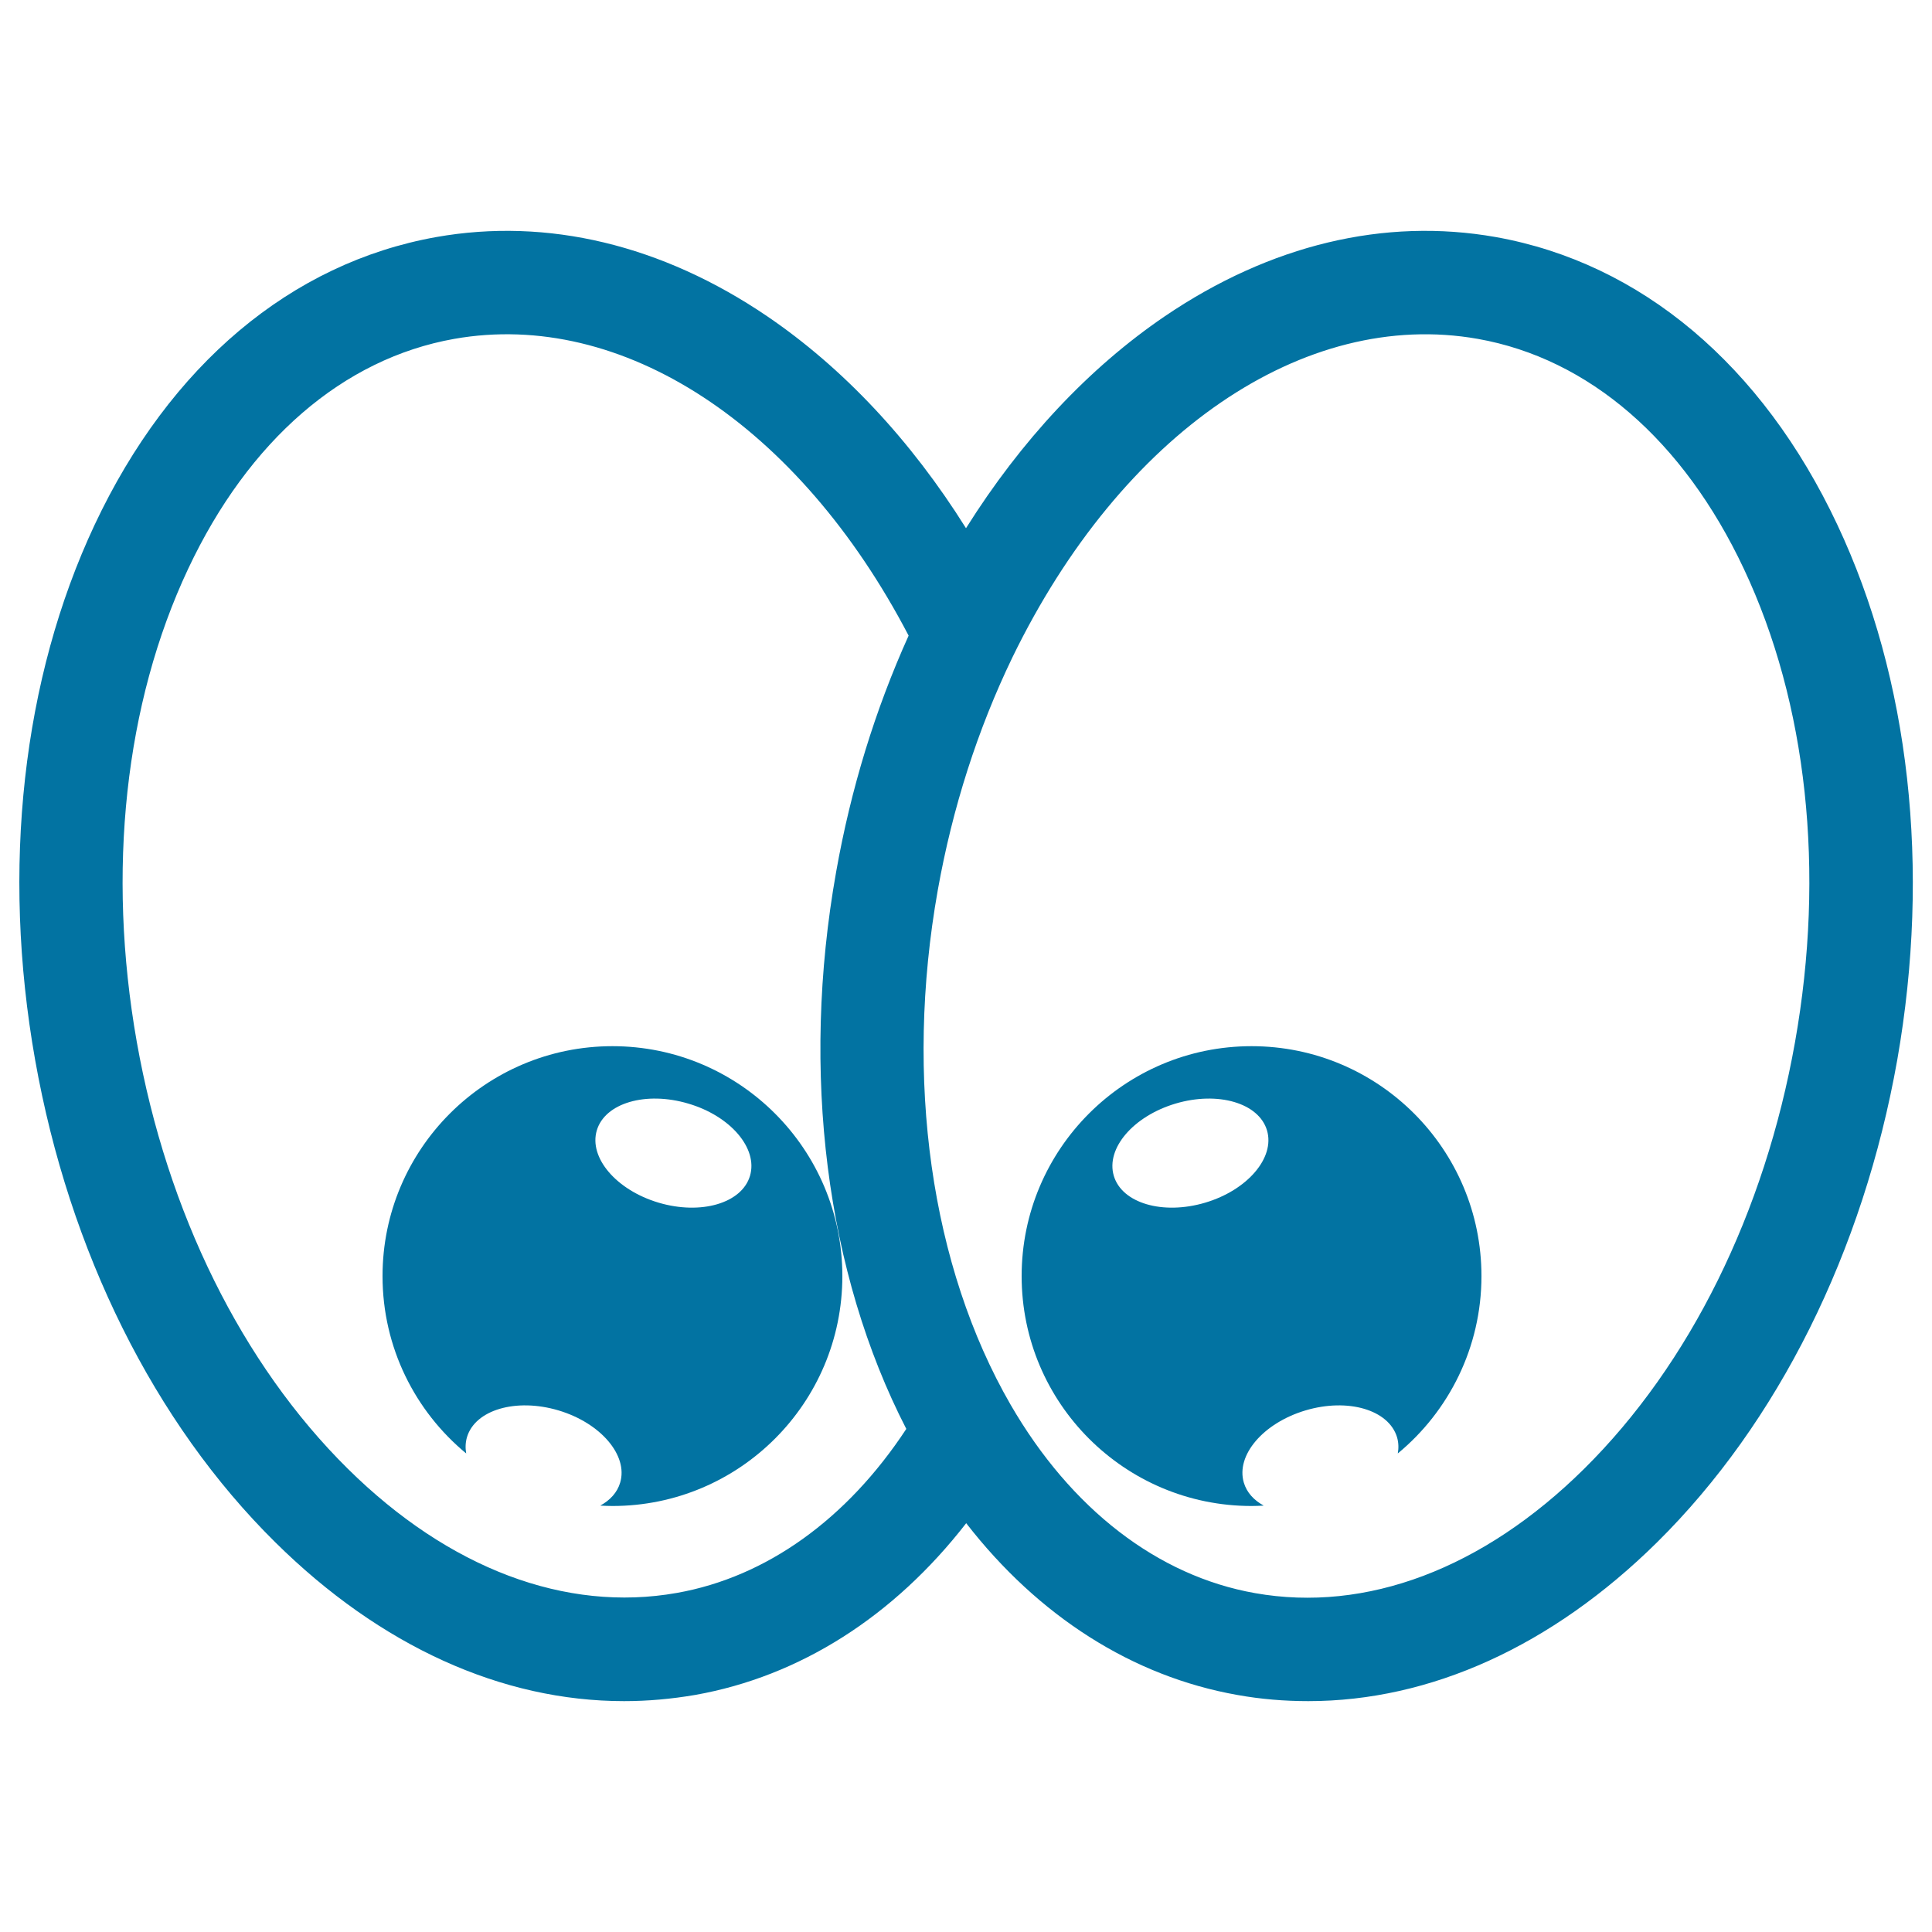 <svg xmlns="http://www.w3.org/2000/svg" viewBox="0 0 1000 1000" style="fill:#0273a2">
<title>Cartoon Happy Eyes SVG icon</title>
<g><g><path d="M951,271.6c-38.9-82.7-101.7-135.5-176.8-148.9c-57.6-10.2-116.8,4-171.3,41C563.5,190.5,528.5,228,500,273.4c-28.5-45.5-63.5-82.9-102.9-109.7c-54.5-37-113.8-51.2-171.3-41C150.7,136.1,87.9,188.9,49,271.6c-37.4,79.6-48.4,178-30.8,277.1c17.6,99.1,61.7,187.8,124.3,249.6c54.4,53.8,117.3,82.2,180.5,82.2c12.3,0,24.5-1.1,36.8-3.2c54.2-9.6,102.9-40.7,140.3-88.9c37.4,48.2,86.1,79.3,140.3,88.9c12.2,2.2,24.5,3.2,36.8,3.2c63.1,0,126-28.4,180.5-82.2c62.5-61.8,106.7-150.4,124.3-249.6C999.4,449.6,988.5,351.2,951,271.6z M350.3,824.5c-57.5,10.2-118-12.6-170.3-64.3c-54.7-54.1-93.5-132.5-109.2-220.9C55.2,451,64.6,364,97.4,294.4c31.3-66.5,80.2-108.8,137.7-119C322.1,160,413.4,220,470.3,329c-17.3,38.3-29.9,79.3-37.5,122.2C414.3,555,427.6,659,469.1,739.6C438.4,786.3,396.7,816.3,350.3,824.5z M929.1,539.4c-15.7,88.3-54.5,166.8-109.2,220.9c-52.3,51.7-112.8,74.5-170.3,64.3c-50.4-8.9-95.3-43.6-126.5-97.5c-41.3-71.5-55.1-168.6-37.7-266.4c7.6-42.6,20.6-83.1,38.6-120.4C580.4,224.2,675,159.5,764.9,175.4c57.5,10.2,106.4,52.5,137.7,119C935.4,364,944.8,451,929.1,539.4z"/><path d="M317,541.5c-65.7,0-119,53.3-119,119c0,37,16.9,70,43.3,91.8c-0.5-2.8-0.4-5.7,0.4-8.4c4.2-14.2,25.4-20.4,47.3-13.9c21.9,6.5,36.2,23.3,32,37.4c-1.5,5.1-5.2,9.1-10.3,11.9c2.1,0.1,4.2,0.2,6.3,0.2c65.7,0,119-53.3,119-119C436,594.8,382.7,541.5,317,541.5z M388.2,608.6c-4.2,14.2-25.4,20.4-47.3,13.9c-21.9-6.5-36.2-23.3-32-37.4c4.2-14.2,25.4-20.4,47.3-13.9C378.1,577.6,392.4,594.4,388.2,608.6z"/><path d="M647.8,541.5c-65.7,0-119,53.3-119,119c0,65.7,53.3,119,119,119c2.1,0,4.2-0.1,6.3-0.2c-5.1-2.8-8.8-6.8-10.3-11.9c-4.2-14.2,10.1-30.9,32-37.4c21.9-6.5,43-0.3,47.3,13.9c0.8,2.7,0.9,5.6,0.4,8.4c26.4-21.8,43.3-54.9,43.3-91.8C766.8,594.8,713.5,541.5,647.8,541.5z M623.8,622.5c-21.9,6.5-43.1,0.3-47.3-13.9c-4.2-14.2,10.1-30.9,32-37.4c21.9-6.5,43.1-0.3,47.3,13.9C660,599.2,645.7,616,623.8,622.5z"/></g></g>
</svg>